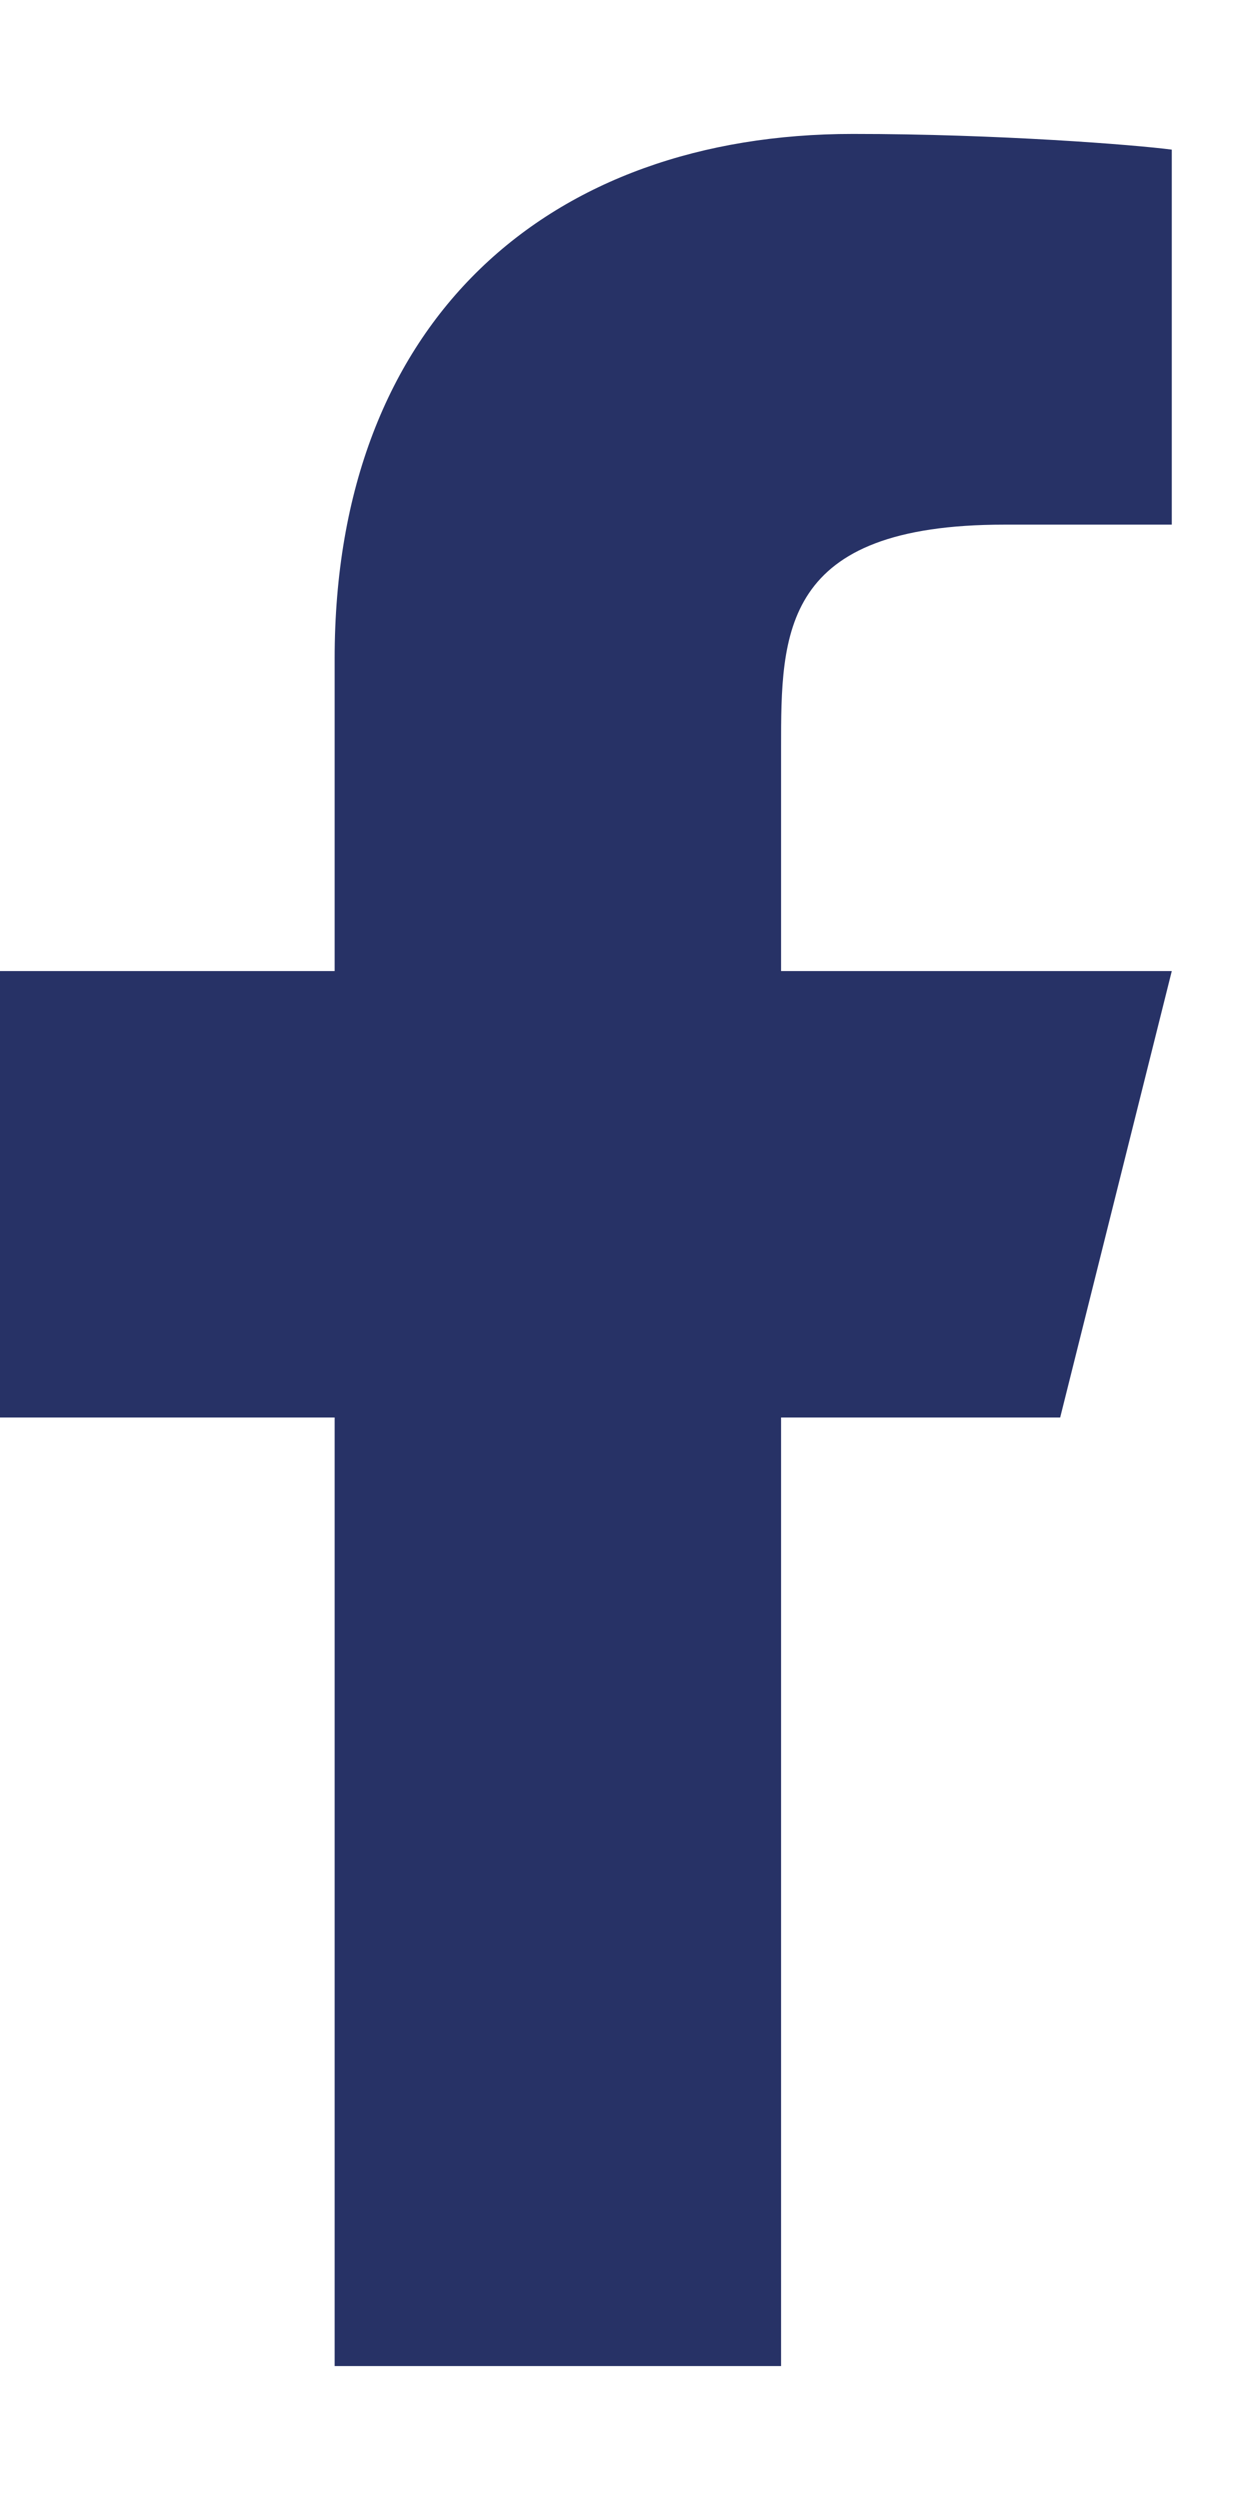 <svg width="7" height="14" viewBox="0 0 7 14" fill="none" xmlns="http://www.w3.org/2000/svg">
<path d="M4.374 7.938H5.937L6.562 5.438H4.374V4.188C4.374 3.544 4.374 2.938 5.624 2.938H6.562V0.838C6.358 0.811 5.588 0.75 4.776 0.75C3.079 0.75 1.874 1.786 1.874 3.688V5.438H-0.001V7.938H1.874V13.25H4.374V7.938Z" fill="#273266"/>
</svg>
